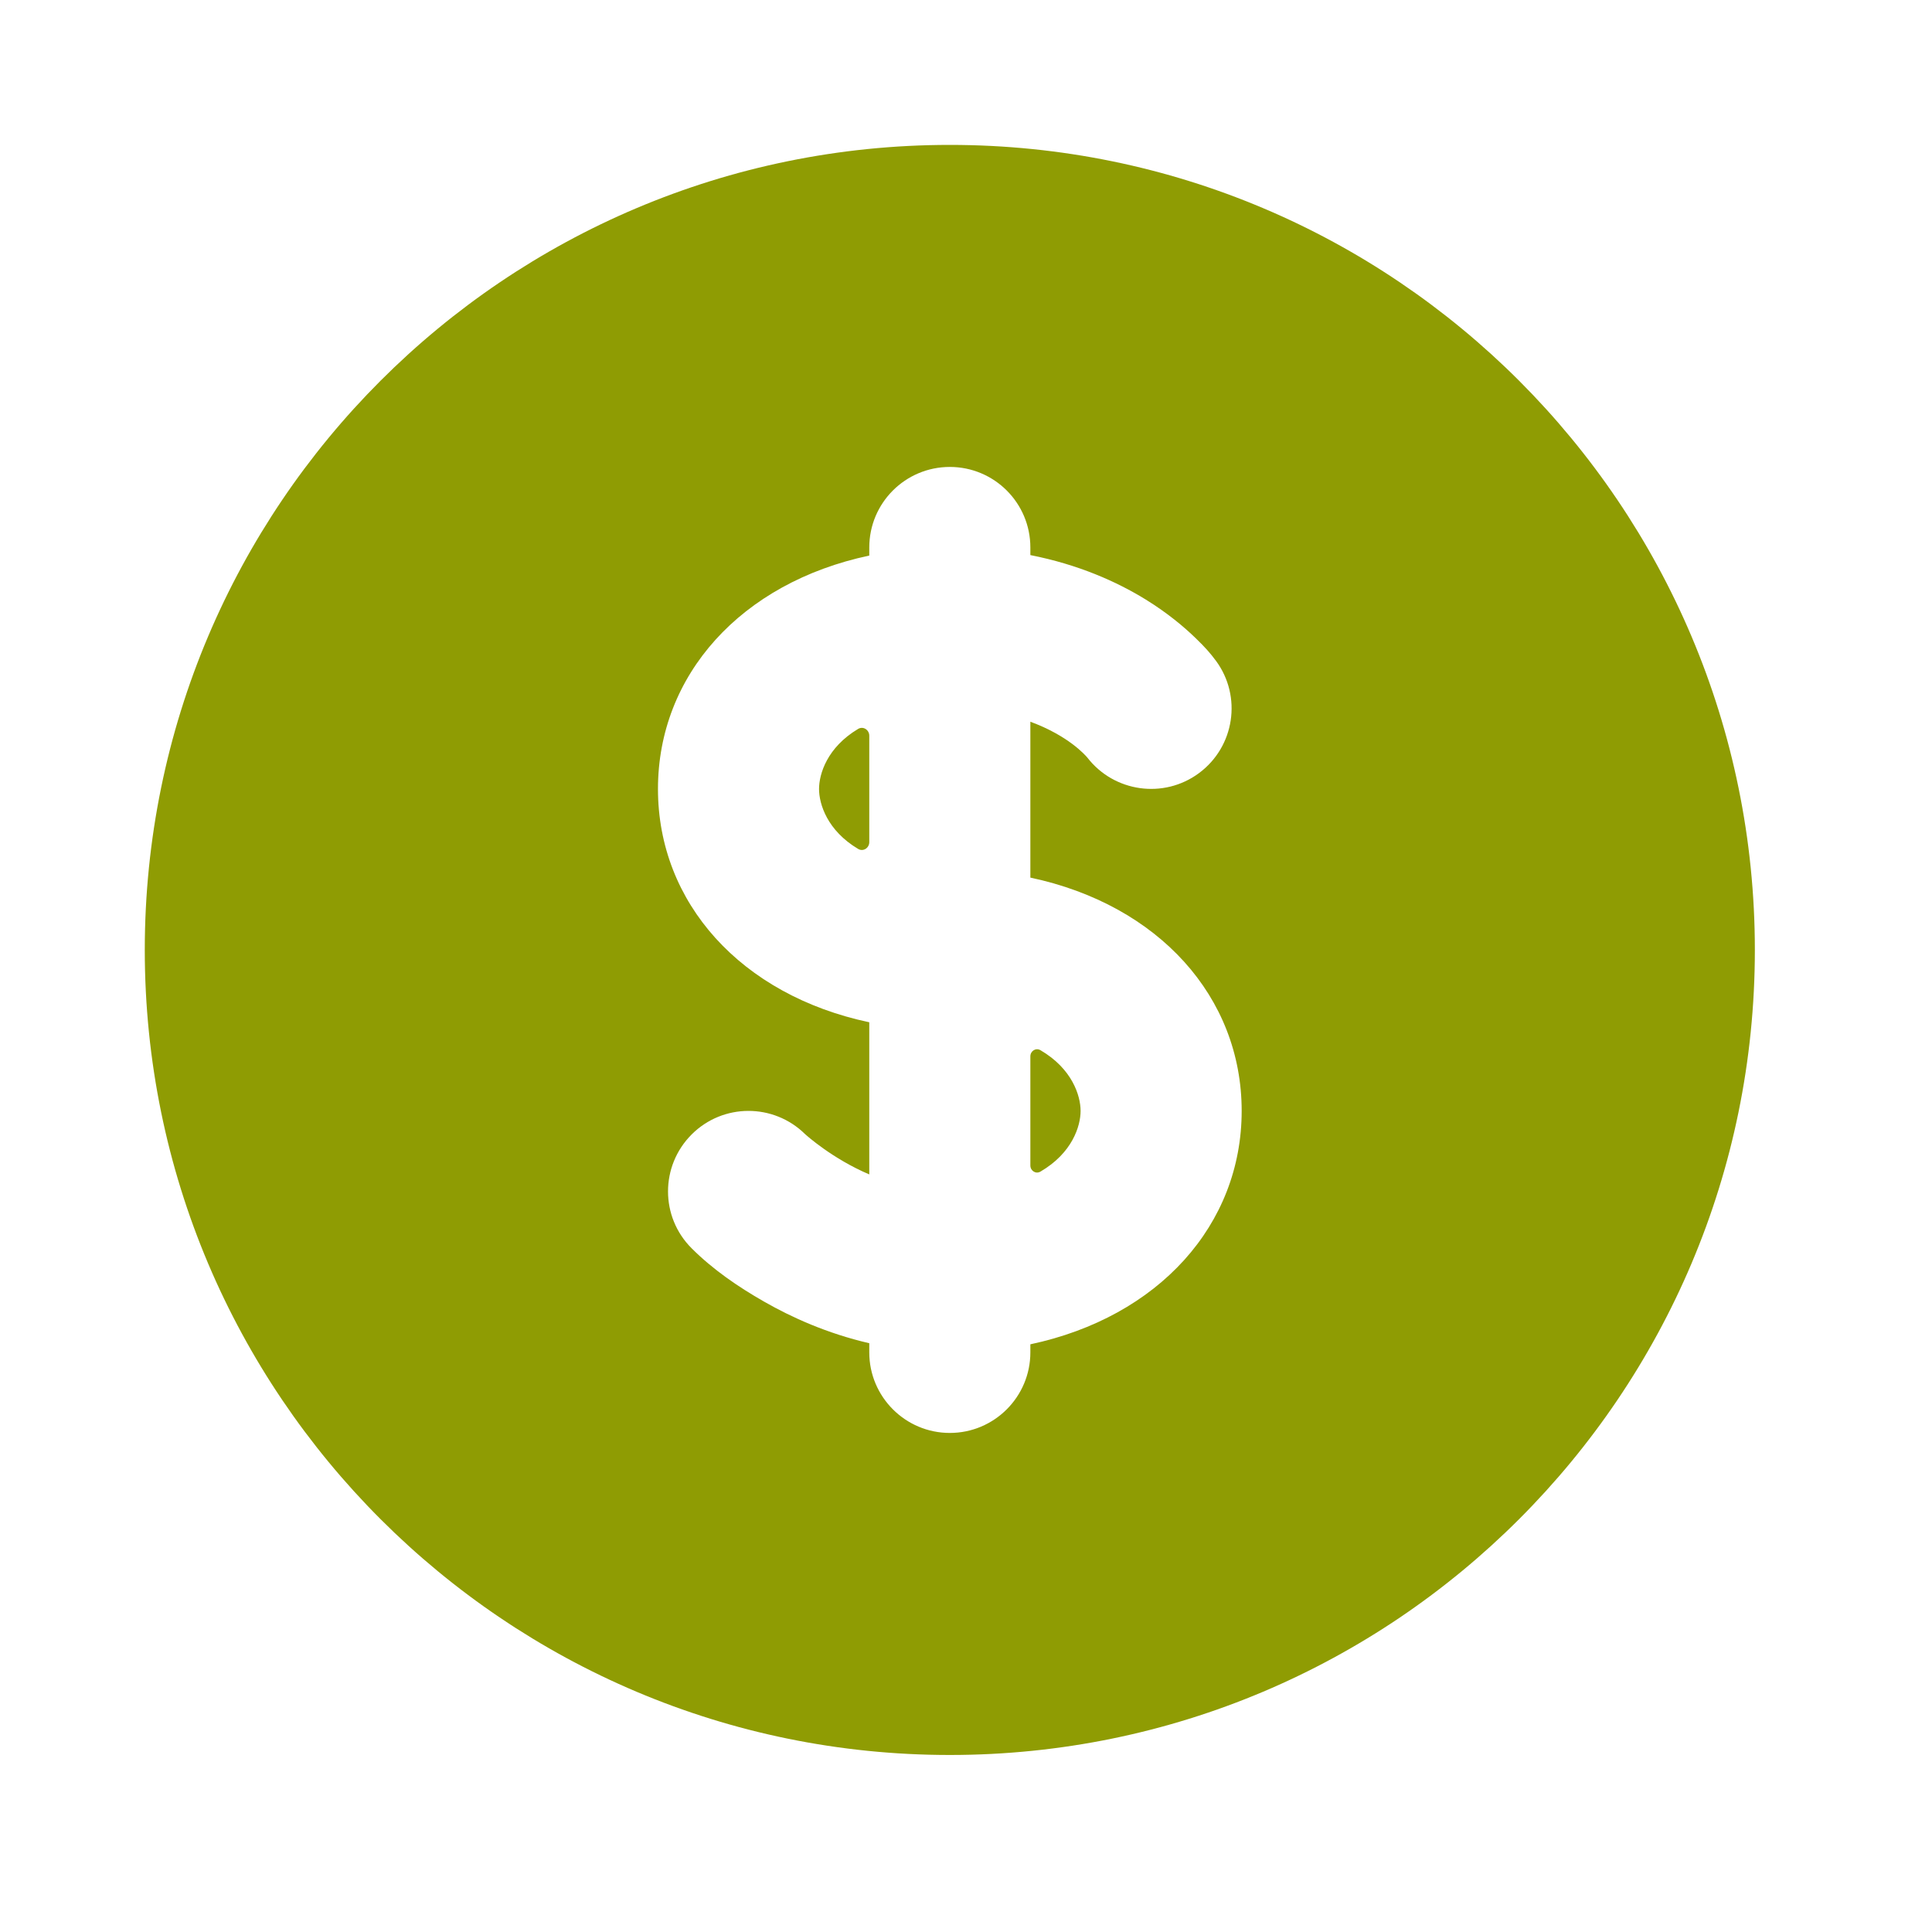 <?xml version="1.0" encoding="UTF-8"?>
<svg xmlns="http://www.w3.org/2000/svg" width="16" height="16" viewBox="0 0 16 16" fill="none">
  <g id="dollar">
    <g id="Vector">
      <path fill-rule="evenodd" clip-rule="evenodd" d="M8.533 4.534C8.533 4.165 8.234 3.867 7.866 3.867C7.498 3.867 7.199 4.165 7.199 4.534V4.601C6.136 4.826 5.449 5.591 5.449 6.534C5.449 7.476 6.136 8.241 7.199 8.466V9.726C6.895 9.597 6.679 9.403 6.667 9.392C6.406 9.135 5.987 9.136 5.728 9.395C5.467 9.656 5.467 10.078 5.728 10.338C5.903 10.513 6.113 10.657 6.327 10.779C6.554 10.909 6.849 11.043 7.199 11.124V11.2C7.199 11.568 7.498 11.867 7.866 11.867C8.234 11.867 8.533 11.568 8.533 11.2V11.133C9.596 10.907 10.283 10.143 10.283 9.2C10.283 8.257 9.596 7.493 8.533 7.268V5.977C8.848 6.093 8.988 6.254 9.005 6.274C9.226 6.56 9.637 6.619 9.929 6.403C10.225 6.184 10.288 5.767 10.069 5.471C10.069 5.471 10.069 5.471 10.068 5.47C10.026 5.413 9.981 5.361 9.901 5.284C9.806 5.192 9.671 5.078 9.49 4.966C9.247 4.816 8.929 4.675 8.533 4.597V4.534ZM1.199 7.867C1.199 4.185 4.184 1.2 7.866 1.2C11.548 1.2 14.533 4.185 14.533 7.867C14.533 11.549 11.548 14.534 7.866 14.534C4.184 14.534 1.199 11.549 1.199 7.867Z" fill="#8F9C03"></path>
      <path fill-rule="evenodd" clip-rule="evenodd" d="M8.616 8.697C8.578 8.675 8.533 8.704 8.533 8.748V9.652C8.533 9.696 8.578 9.725 8.616 9.703C8.879 9.55 8.949 9.327 8.949 9.2C8.949 9.074 8.879 8.85 8.616 8.697Z" fill="#8F9C03"></path>
      <path fill-rule="evenodd" clip-rule="evenodd" d="M7.199 6.093C7.199 6.044 7.148 6.011 7.106 6.037C6.851 6.189 6.783 6.409 6.783 6.534C6.783 6.659 6.851 6.878 7.106 7.03C7.148 7.056 7.199 7.023 7.199 6.974V6.093Z" fill="#8F9C03"></path>
    </g>
  </g>
</svg>
